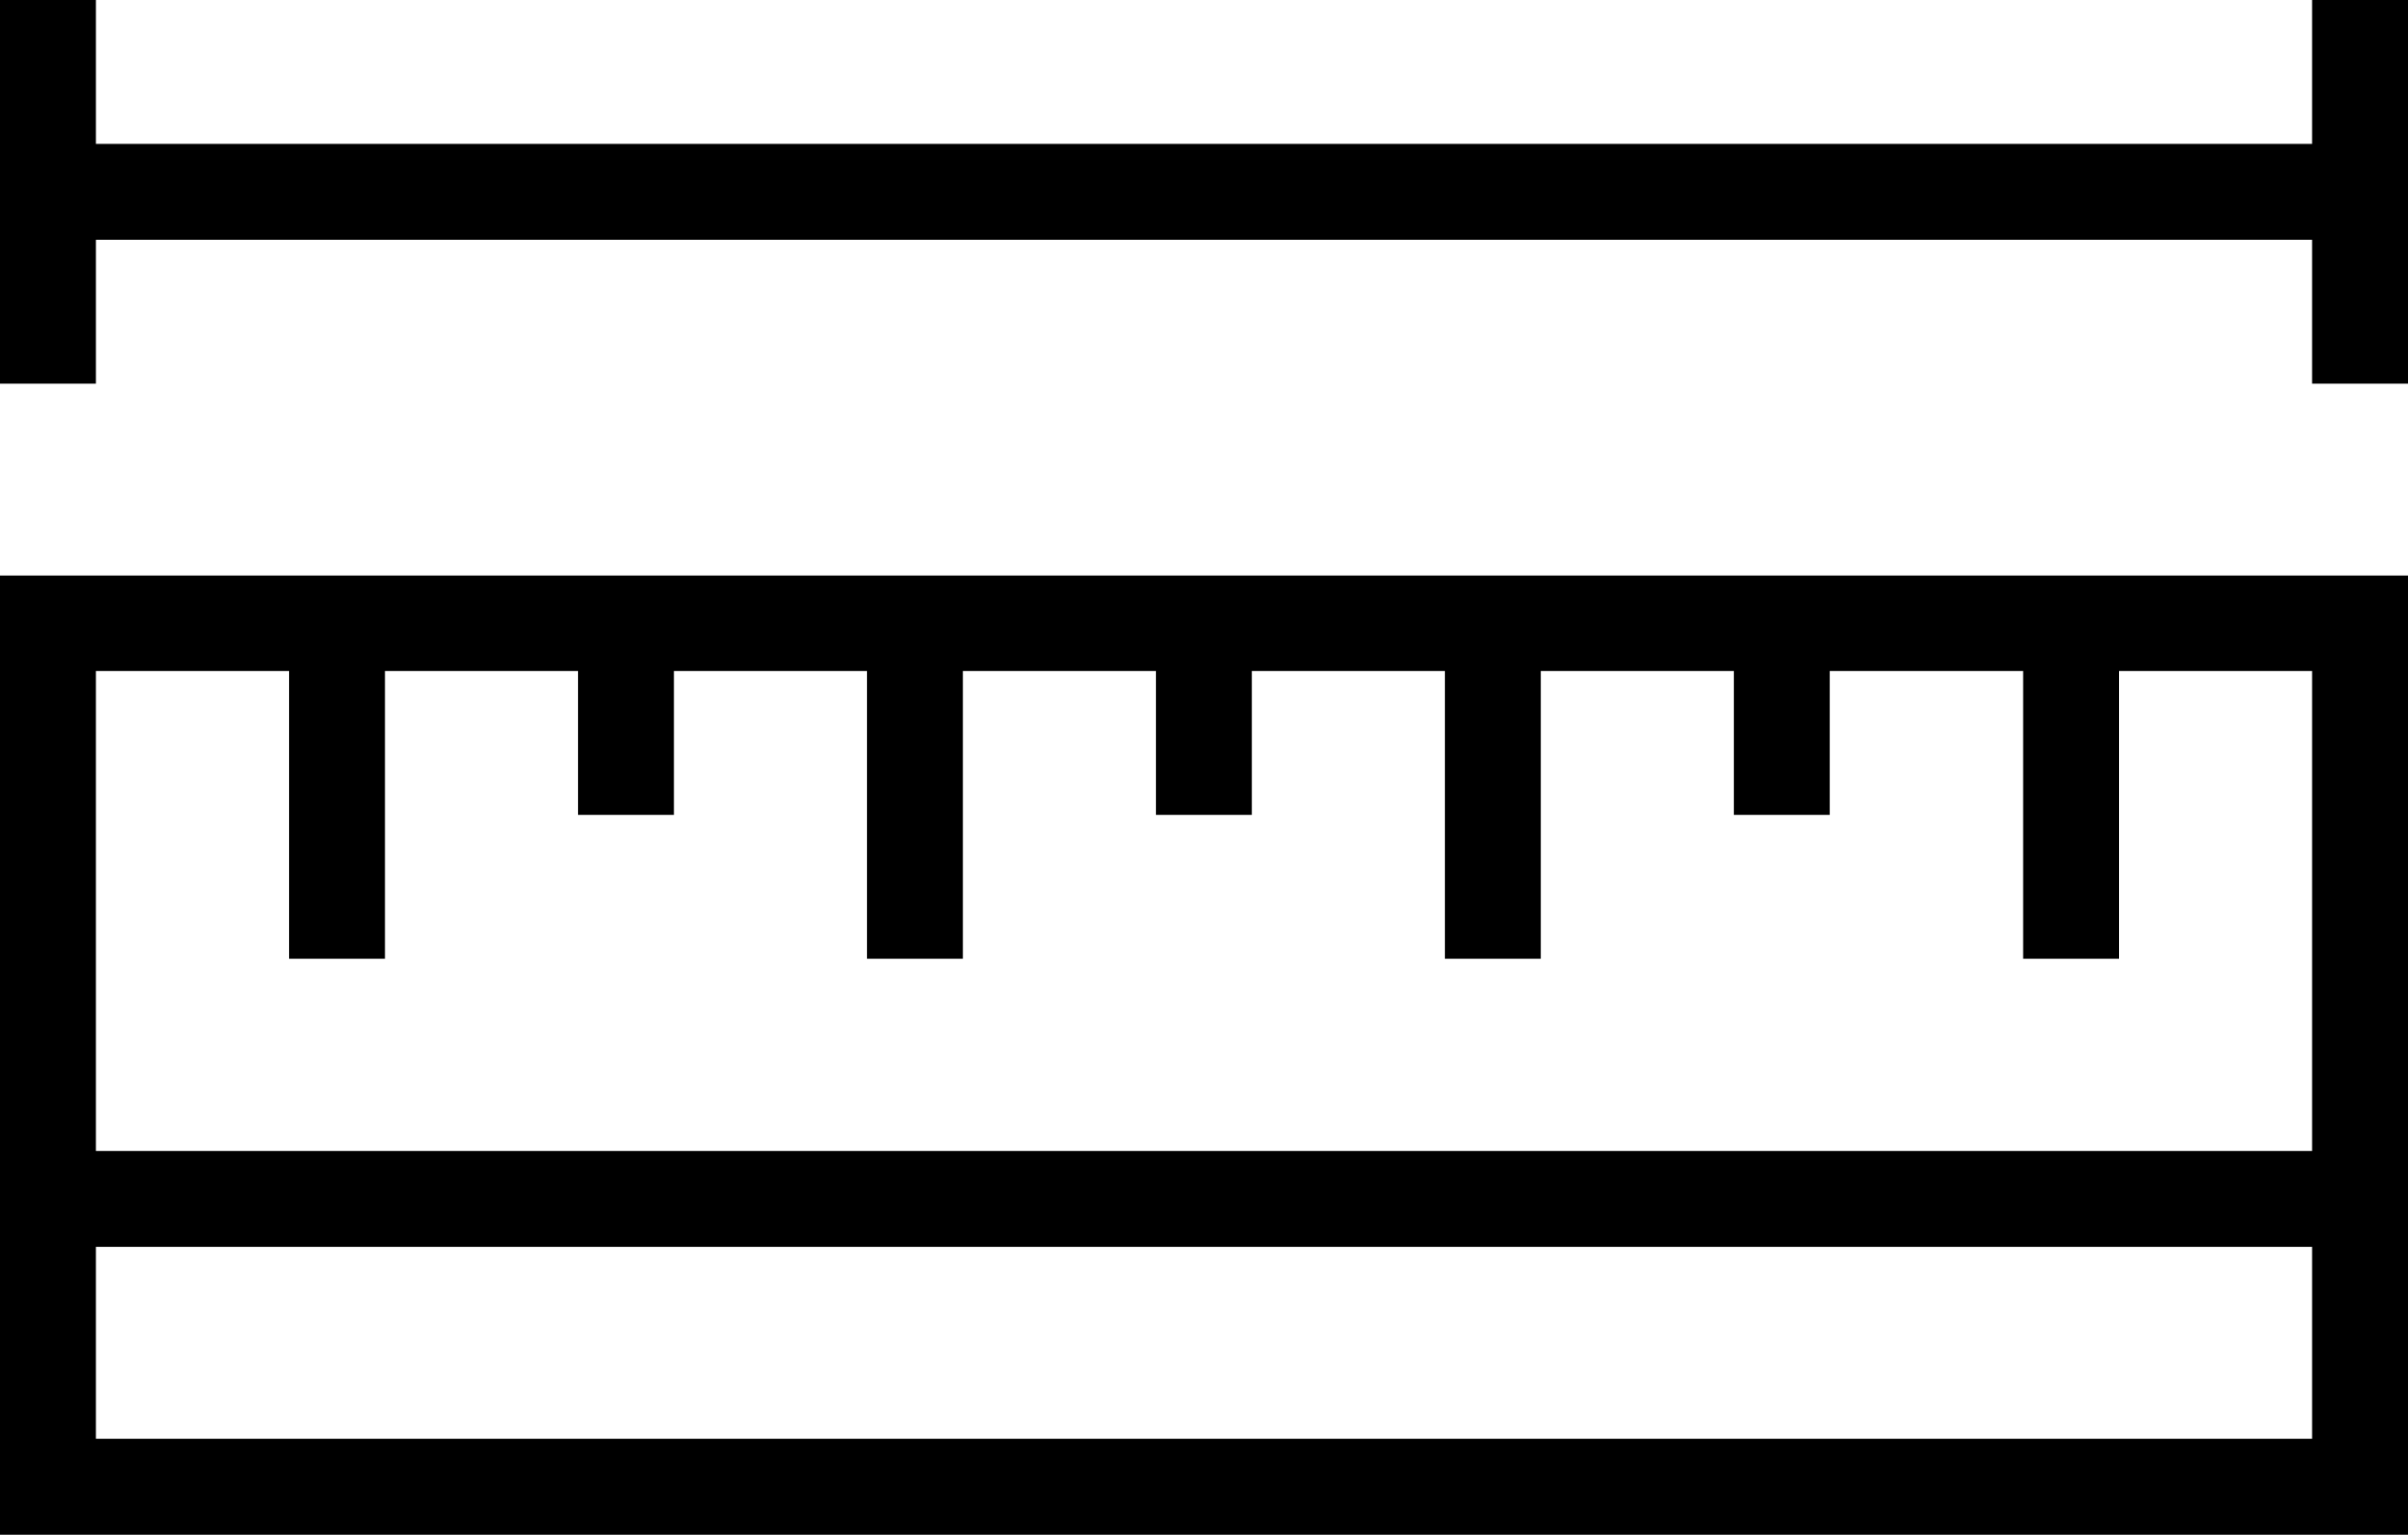 <svg xmlns="http://www.w3.org/2000/svg" width="21.567" height="13.748" viewBox="0 0 21.567 13.748">
  <g id="ico-modal-medidas" transform="translate(-5 -96)">
    <path id="Trazado_41755" data-name="Trazado 41755" d="M5,216v8.593H26.567V216Zm20.708,7.733H5.859v-1.719H25.708Zm0-2.578H5.859v-4.3H7.589v2.578h.859v-2.578h1.729v1.289h.859v-1.289h1.729v2.578h.859v-2.578h1.729v1.289h.859v-1.289h1.729v2.578H18.8v-2.578h1.729v1.289h.859v-1.289H23.12v2.578h.859v-2.578h1.729Z" transform="translate(0 -114.844)"/>
    <path id="Trazado_41756" data-name="Trazado 41756" d="M26.567,99.437V96h-.859v1.289H5.859V96H5v3.437h.859V98.148H25.708v1.289Z" transform="translate(0)"/>
  </g>
</svg>
